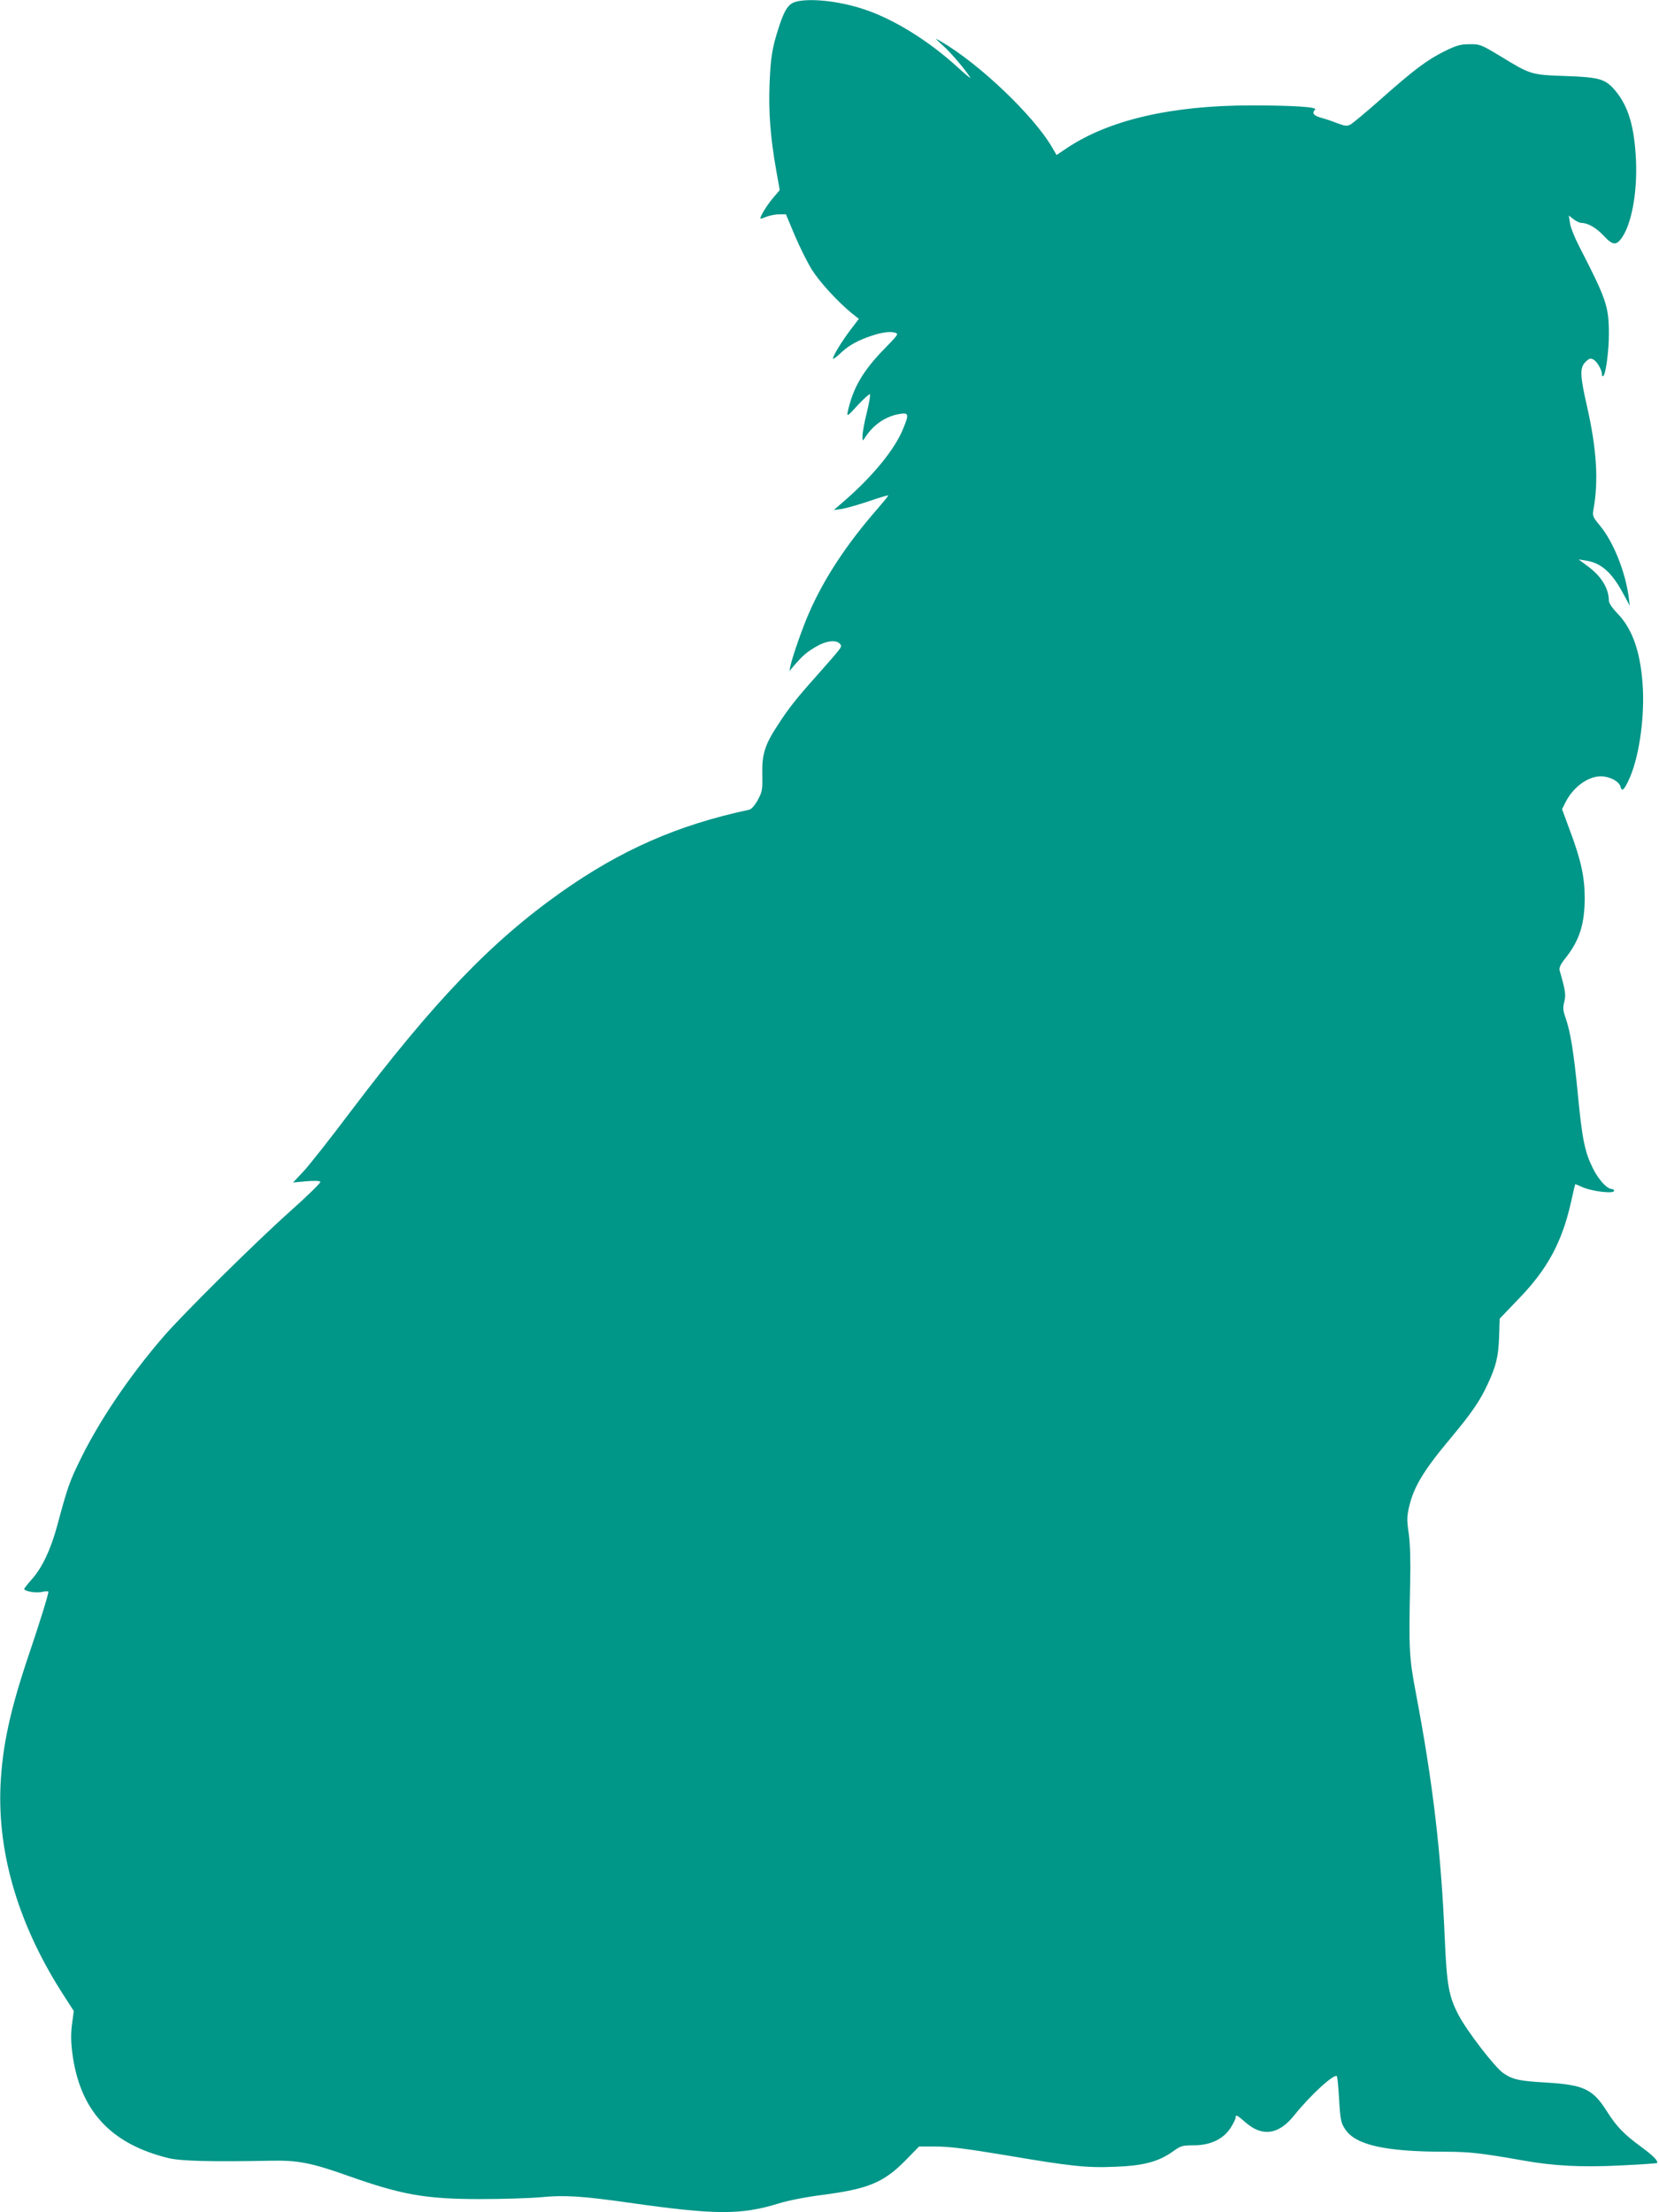 <?xml version="1.0" standalone="no"?>
<!DOCTYPE svg PUBLIC "-//W3C//DTD SVG 20010904//EN"
 "http://www.w3.org/TR/2001/REC-SVG-20010904/DTD/svg10.dtd">
<svg version="1.0" xmlns="http://www.w3.org/2000/svg"
 width="960pt" height="1280pt" viewBox="0 0 960 1280"
 preserveAspectRatio="xMidYMid meet">
<g transform="translate(0,1280) scale(0.1,-0.1)"
fill="#009688" stroke="none">
<path d="M4602 12789 c-40 -12 -64 -48 -96 -149 -38 -117 -47 -174 -53 -331
-6 -157 5 -303 38 -491 l21 -118 -40 -47 c-35 -42 -72 -102 -72 -117 0 -3 16
2 35 10 19 7 52 14 74 14 l39 0 51 -122 c29 -68 73 -156 98 -197 46 -73 148
-184 230 -252 l43 -34 -46 -60 c-48 -63 -104 -153 -104 -170 0 -5 17 7 38 26
46 45 92 72 162 98 71 26 123 35 156 27 26 -7 25 -9 -58 -94 -126 -129 -183
-228 -213 -367 -5 -27 1 -23 58 40 36 39 68 67 71 64 4 -3 -5 -53 -19 -110
-14 -57 -25 -117 -24 -134 0 -27 1 -28 12 -11 48 77 121 128 205 141 51 8 53
-2 18 -86 -48 -119 -175 -274 -341 -418 l-60 -52 45 6 c25 4 96 24 158 45 61
21 112 36 112 33 0 -3 -26 -35 -58 -72 -182 -208 -314 -408 -402 -611 -36 -82
-93 -245 -105 -299 l-7 -34 33 39 c47 53 66 70 124 104 56 33 115 39 135 15
15 -18 20 -10 -136 -187 -116 -130 -162 -188 -223 -283 -75 -114 -92 -168 -90
-284 2 -90 0 -102 -26 -150 -17 -31 -37 -53 -49 -56 -414 -88 -743 -233 -1090
-478 -404 -286 -735 -631 -1219 -1271 -116 -154 -238 -309 -271 -344 l-60 -64
76 7 c46 4 78 3 82 -3 3 -5 -74 -81 -172 -168 -205 -183 -624 -598 -737 -729
-196 -227 -371 -486 -480 -710 -63 -128 -74 -160 -134 -383 -38 -139 -86 -241
-146 -309 -25 -28 -45 -54 -45 -56 0 -14 68 -26 103 -18 20 5 37 5 37 1 0 -17
-52 -184 -110 -355 -111 -327 -156 -535 -167 -765 -18 -403 109 -822 372
-1225 l52 -81 -10 -74 c-7 -53 -7 -101 1 -165 42 -334 219 -529 557 -612 71
-17 244 -22 595 -15 153 3 231 -12 440 -86 315 -112 453 -136 770 -136 129 0
288 5 353 11 135 13 239 6 507 -32 499 -71 648 -72 867 -4 55 17 162 38 252
49 267 35 355 72 483 202 l76 78 101 0 c74 0 177 -13 393 -49 389 -66 475 -75
643 -68 161 6 249 29 333 89 44 32 54 35 119 35 97 0 172 36 214 101 16 25 29
52 29 59 0 20 8 16 57 -27 97 -85 191 -72 280 38 95 119 233 245 249 229 3 -3
9 -64 13 -136 7 -117 11 -135 35 -171 60 -91 231 -130 581 -130 137 0 213 -9
445 -50 182 -33 349 -41 575 -29 110 5 201 12 203 13 10 11 -20 42 -91 94
-102 75 -143 118 -200 208 -80 126 -132 151 -347 164 -158 9 -195 17 -250 54
-48 32 -210 242 -260 337 -57 110 -68 172 -80 450 -21 492 -68 891 -167 1414
-39 206 -41 247 -33 635 3 129 0 226 -8 286 -12 81 -11 100 3 160 28 115 85
209 243 397 119 143 167 213 211 309 50 107 62 161 66 280 l3 98 113 118 c165
171 248 326 300 557 12 55 23 101 24 103 1 1 16 -5 33 -13 53 -27 192 -45 192
-25 0 6 -5 10 -12 10 -29 0 -79 55 -112 123 -46 93 -61 169 -86 430 -23 236
-42 355 -70 436 -16 44 -17 60 -8 95 10 40 7 63 -27 181 -4 15 5 36 33 70 82
104 112 197 112 350 0 121 -22 221 -86 391 l-45 122 20 40 c48 95 144 160 222
149 47 -6 89 -32 96 -58 8 -31 20 -22 47 36 57 119 91 339 83 525 -10 206 -57
348 -148 441 -28 29 -49 60 -49 72 0 71 -43 142 -120 199 l-55 41 44 -7 c85
-13 147 -67 212 -187 l40 -74 -6 49 c-20 149 -89 321 -167 415 -42 51 -44 56
-37 95 30 164 18 347 -36 588 -43 187 -44 230 -10 264 20 20 29 23 45 14 22
-12 50 -60 50 -87 0 -10 3 -13 9 -7 14 15 31 147 31 241 0 161 -14 200 -172
508 -26 50 -50 110 -53 134 l-7 44 27 -21 c15 -12 36 -22 47 -22 36 0 85 -28
128 -74 49 -53 70 -57 99 -20 60 77 96 261 88 454 -9 196 -43 312 -118 403
-58 70 -91 80 -289 87 -201 7 -202 7 -383 118 -107 64 -114 67 -174 66 -52 0
-76 -7 -145 -41 -102 -51 -176 -107 -368 -277 -82 -73 -161 -138 -174 -146
-21 -11 -32 -10 -78 7 -29 12 -72 26 -95 32 -42 12 -53 27 -33 47 15 15 -133
24 -370 24 -464 0 -827 -85 -1071 -250 l-55 -37 -24 41 c-104 183 -424 488
-645 616 -39 22 -39 22 12 -24 46 -41 135 -146 158 -186 5 -8 -30 21 -77 64
-169 154 -374 280 -547 335 -141 46 -309 63 -389 40z"/>
</g>
</svg>
